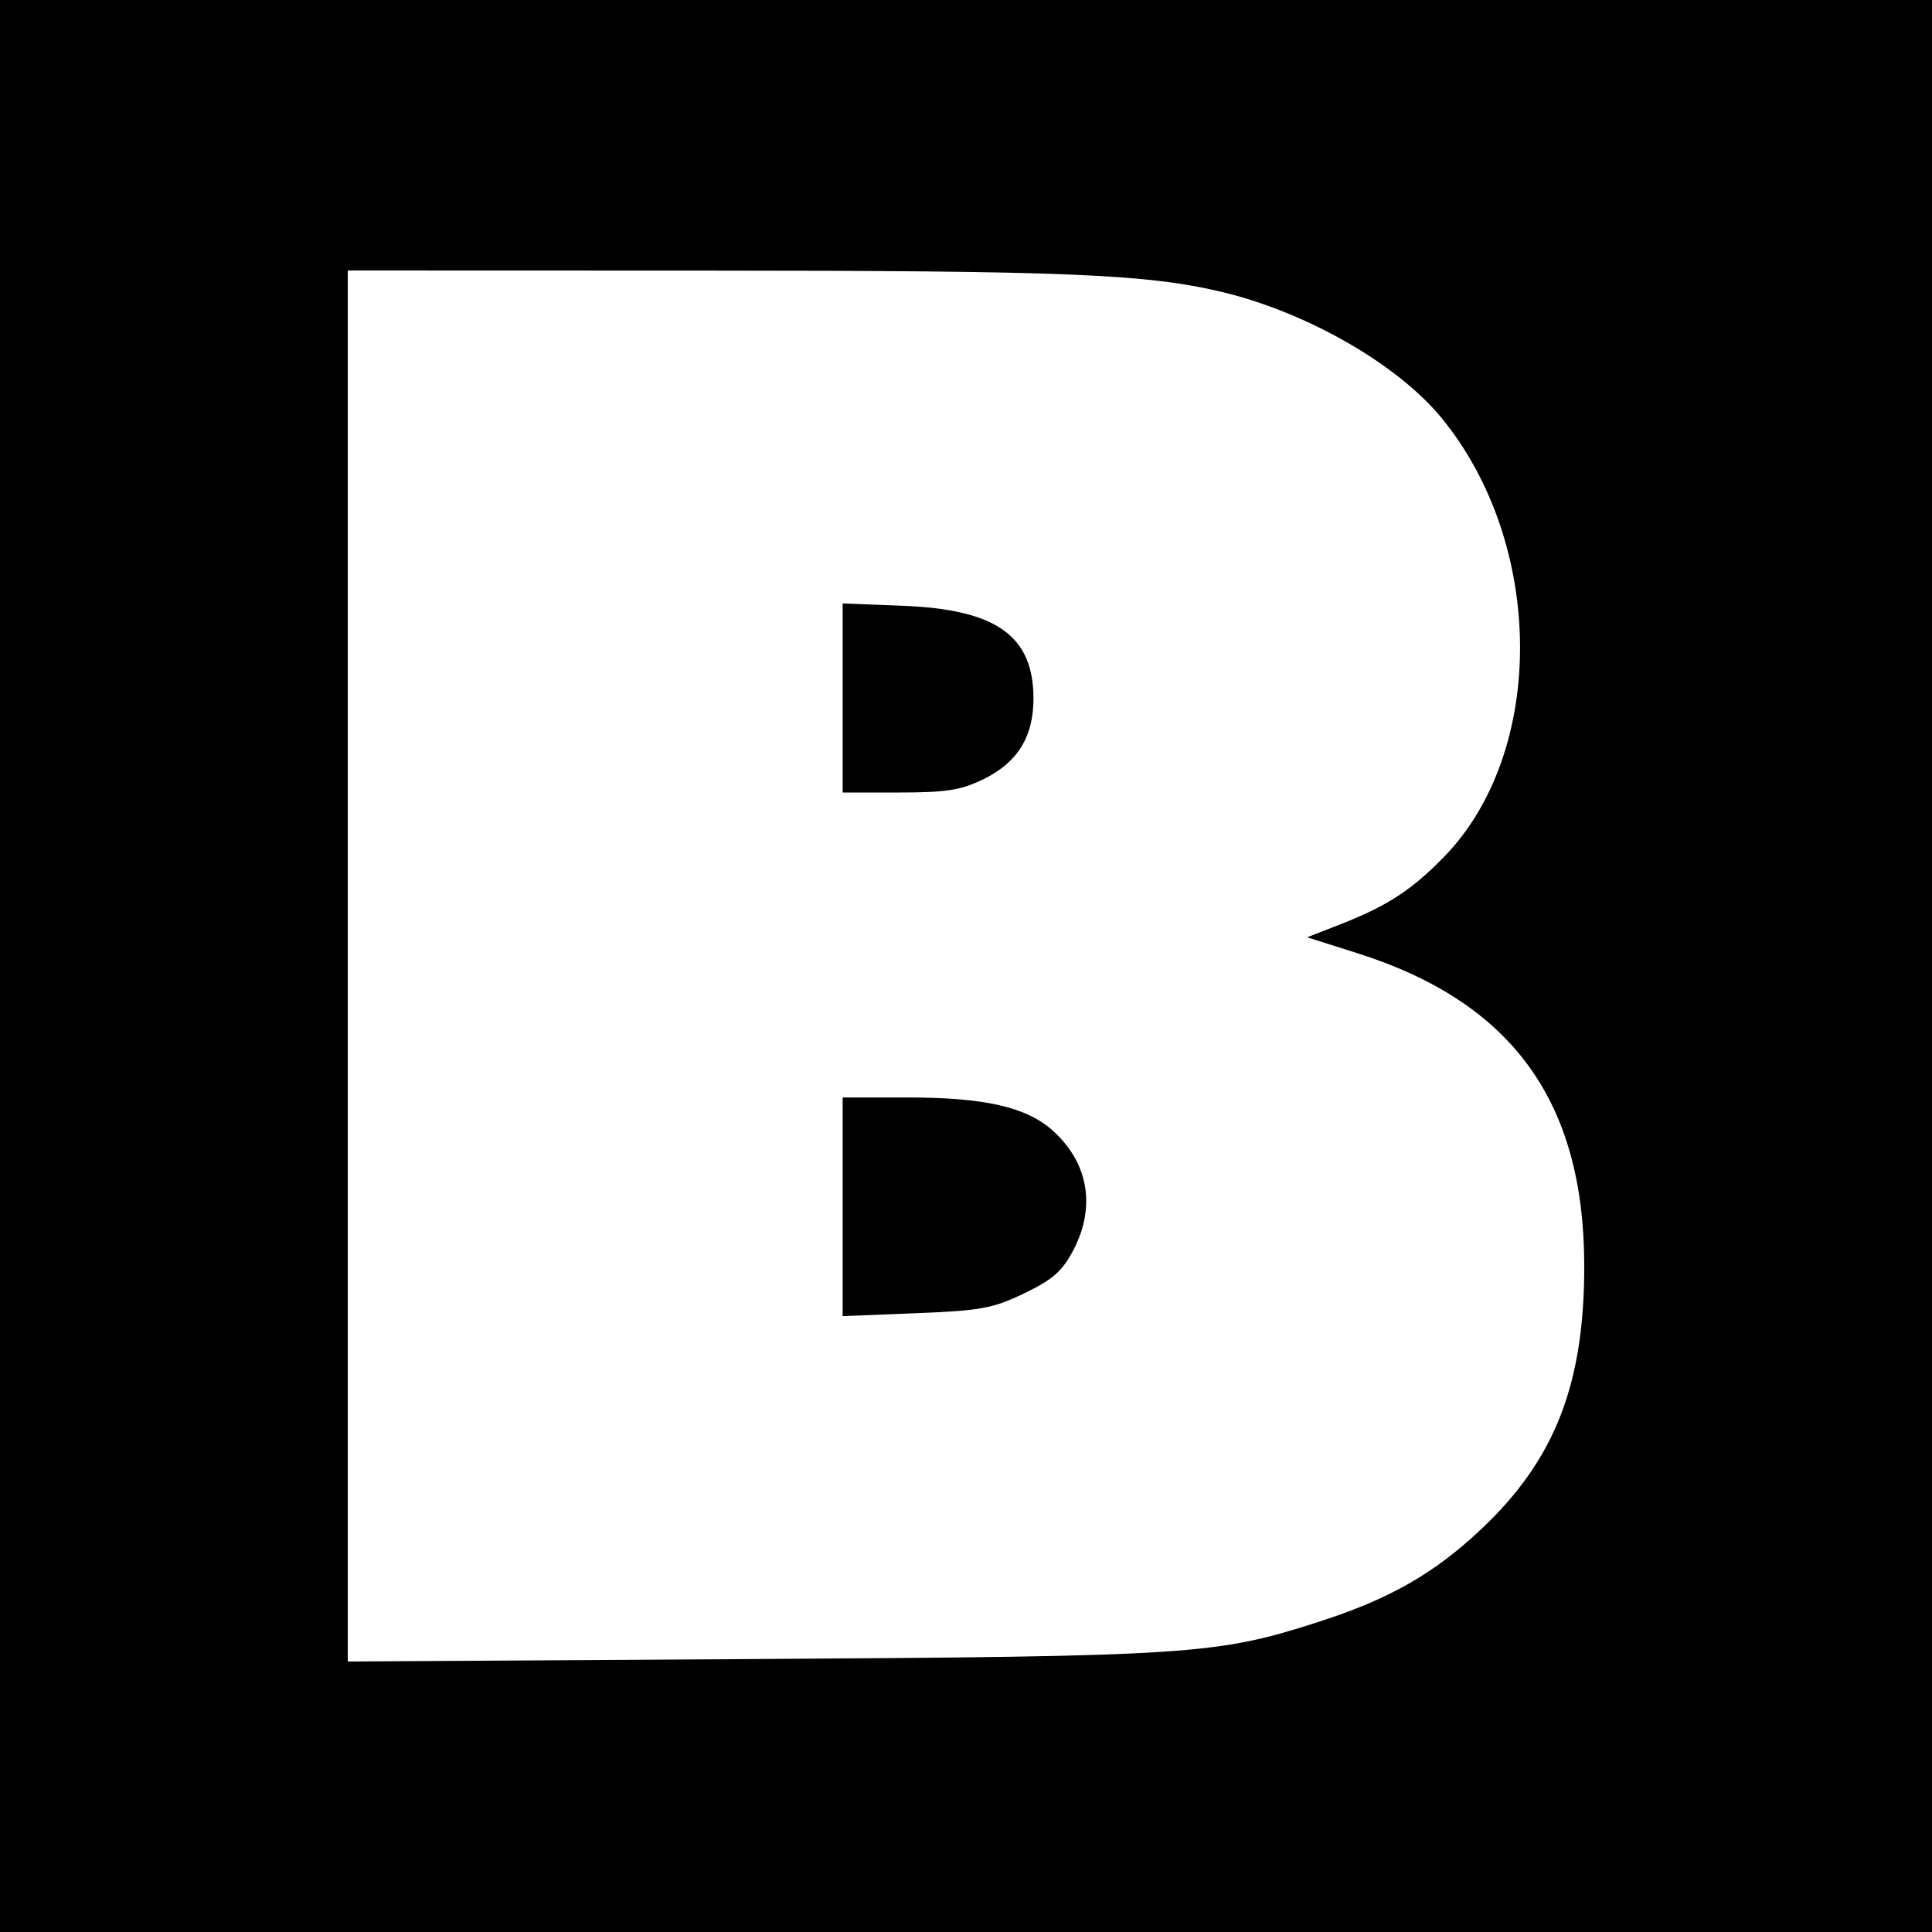 <svg width="50" height="50" viewBox="0 0 50 50" fill="none" xmlns="http://www.w3.org/2000/svg">
<rect width="50" height="50" fill="black"/>
<path fill-rule="evenodd" clip-rule="evenodd" d="M9 25V43L19.476 42.936C30.842 42.867 31.482 42.825 34.128 41.973C35.97 41.379 37.12 40.722 38.349 39.56C40.248 37.766 41.008 35.806 41 32.729C40.989 28.491 39.123 25.932 35.12 24.666L33.828 24.257L34.673 23.927C35.898 23.449 36.53 23.039 37.371 22.176C40.024 19.454 39.989 14.074 37.298 10.805C36.154 9.417 33.808 8.075 31.611 7.553C29.674 7.092 27.564 7.005 18.29 7.003L9 7V25ZM21.808 18.064V20.51H23.276C24.486 20.51 24.869 20.45 25.447 20.168C26.33 19.739 26.746 19.07 26.746 18.081C26.746 16.452 25.784 15.77 23.351 15.677L21.808 15.617V18.064ZM21.808 31.232V34.061L23.699 33.986C25.381 33.92 25.691 33.863 26.506 33.472C27.24 33.12 27.492 32.899 27.777 32.356C28.367 31.232 28.169 30.087 27.241 29.256C26.567 28.652 25.479 28.403 23.518 28.403H21.808V31.232Z" fill="white"/>
</svg>
